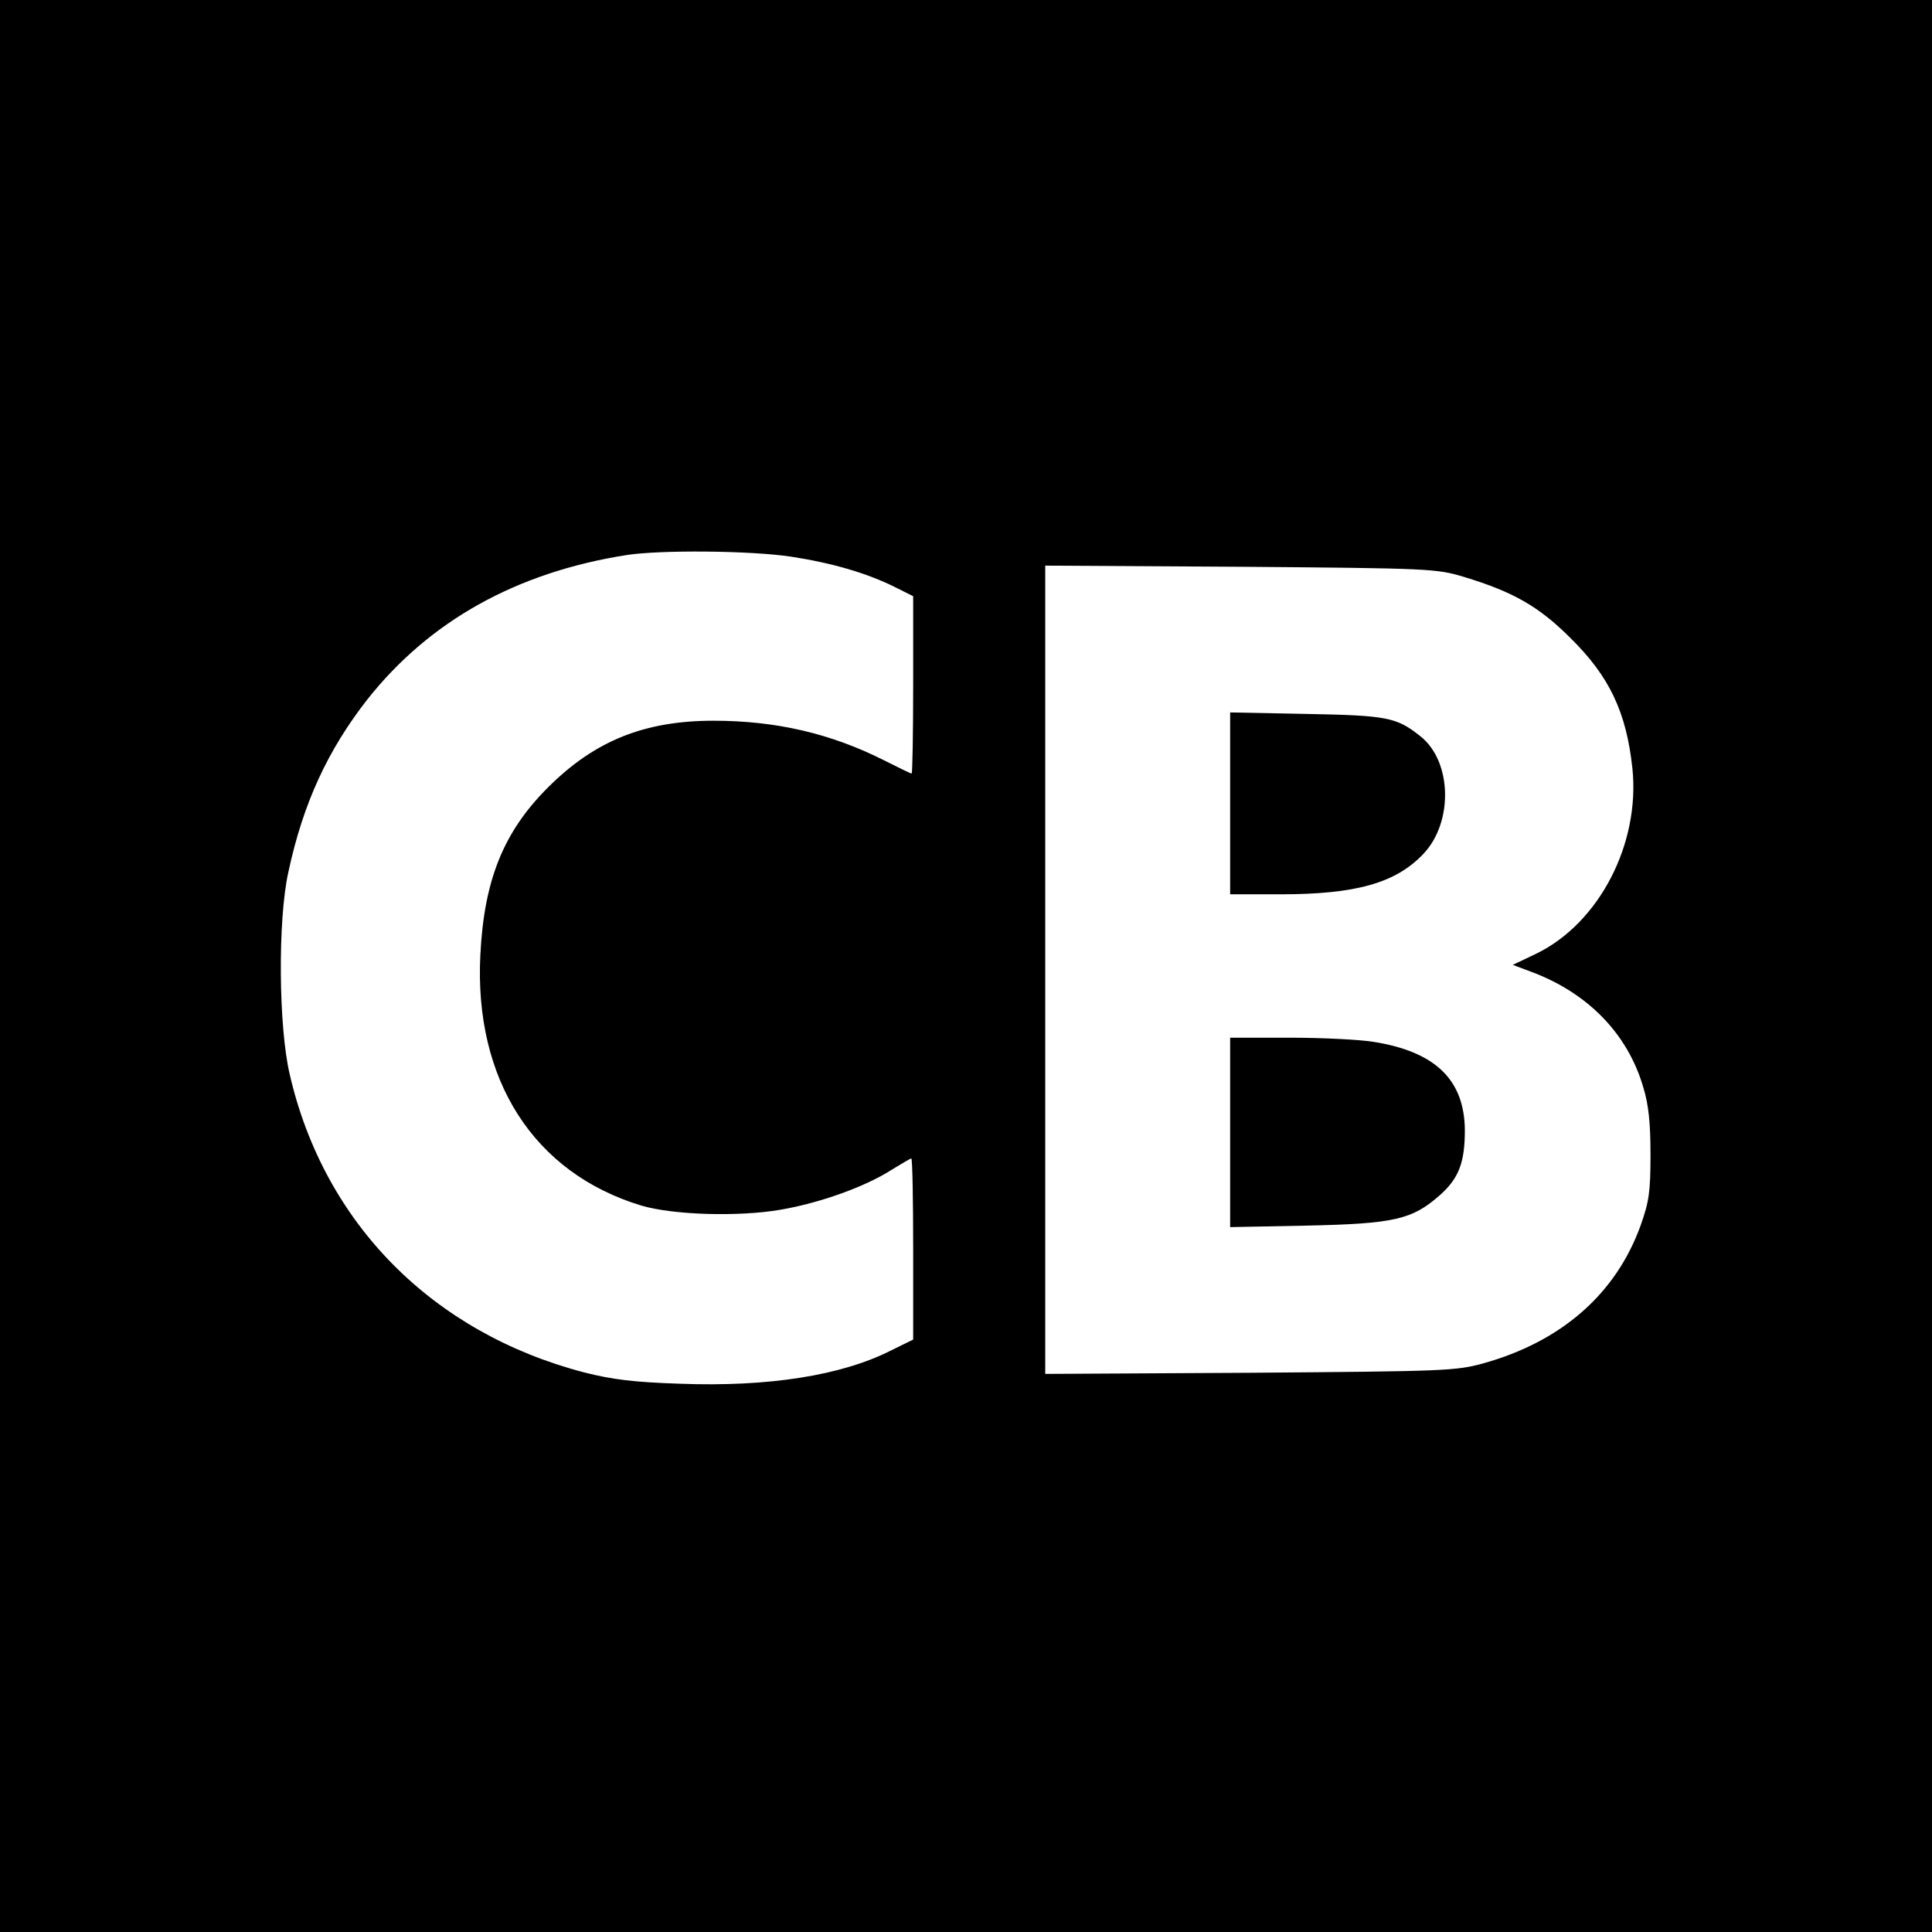 <?xml version="1.0" standalone="no"?>
<!DOCTYPE svg PUBLIC "-//W3C//DTD SVG 20010904//EN"
 "http://www.w3.org/TR/2001/REC-SVG-20010904/DTD/svg10.dtd">
<svg version="1.0" xmlns="http://www.w3.org/2000/svg"
 width="512pt" height="512pt" viewBox="0 0 512 512"
 preserveAspectRatio="xMidYMid meet">
<g transform="translate(0,512) scale(0.1,-0.1)"
fill="#000000" stroke="none">
<path d="M0 2560 l0 -2560 2560 0 2560 0 0 2560 0 2560 -2560 0 -2560 0 0
-2560z m2095 1085 c111 -17 203 -44 277 -81 l48 -24 0 -235 c0 -129 -2 -235
-4 -235 -3 0 -35 16 -73 35 -141 71 -286 105 -452 105 -183 0 -314 -53 -437
-175 -119 -118 -171 -246 -181 -445 -17 -332 142 -579 427 -665 85 -25 257
-30 368 -11 105 18 225 61 295 106 26 16 50 30 52 30 3 0 5 -108 5 -240 l0
-240 -59 -29 c-130 -66 -324 -97 -560 -88 -121 4 -178 11 -253 30 -402 105
-689 395 -780 789 -30 126 -32 410 -4 536 39 183 105 325 210 459 164 207 394
336 686 382 90 14 327 12 435 -4z m1785 -54 c129 -39 198 -78 281 -161 104
-102 149 -197 165 -346 21 -200 -88 -411 -256 -492 l-61 -29 48 -18 c151 -56
257 -165 298 -307 14 -45 19 -95 19 -178 0 -99 -4 -125 -26 -187 -65 -181
-209 -308 -417 -366 -73 -20 -100 -21 -618 -25 l-543 -3 0 1071 0 1071 518 -3
c503 -4 519 -5 592 -27z"/>
<path d="M3260 2991 l0 -241 133 0 c201 0 306 30 379 107 80 84 76 246 -8 312
-63 50 -87 55 -301 59 l-203 4 0 -241z"/>
<path d="M3260 2119 l0 -251 203 4 c232 5 279 16 352 80 51 45 67 87 67 173
-1 133 -78 208 -242 234 -36 6 -136 11 -222 11 l-158 0 0 -251z"/>
</g>
</svg>
